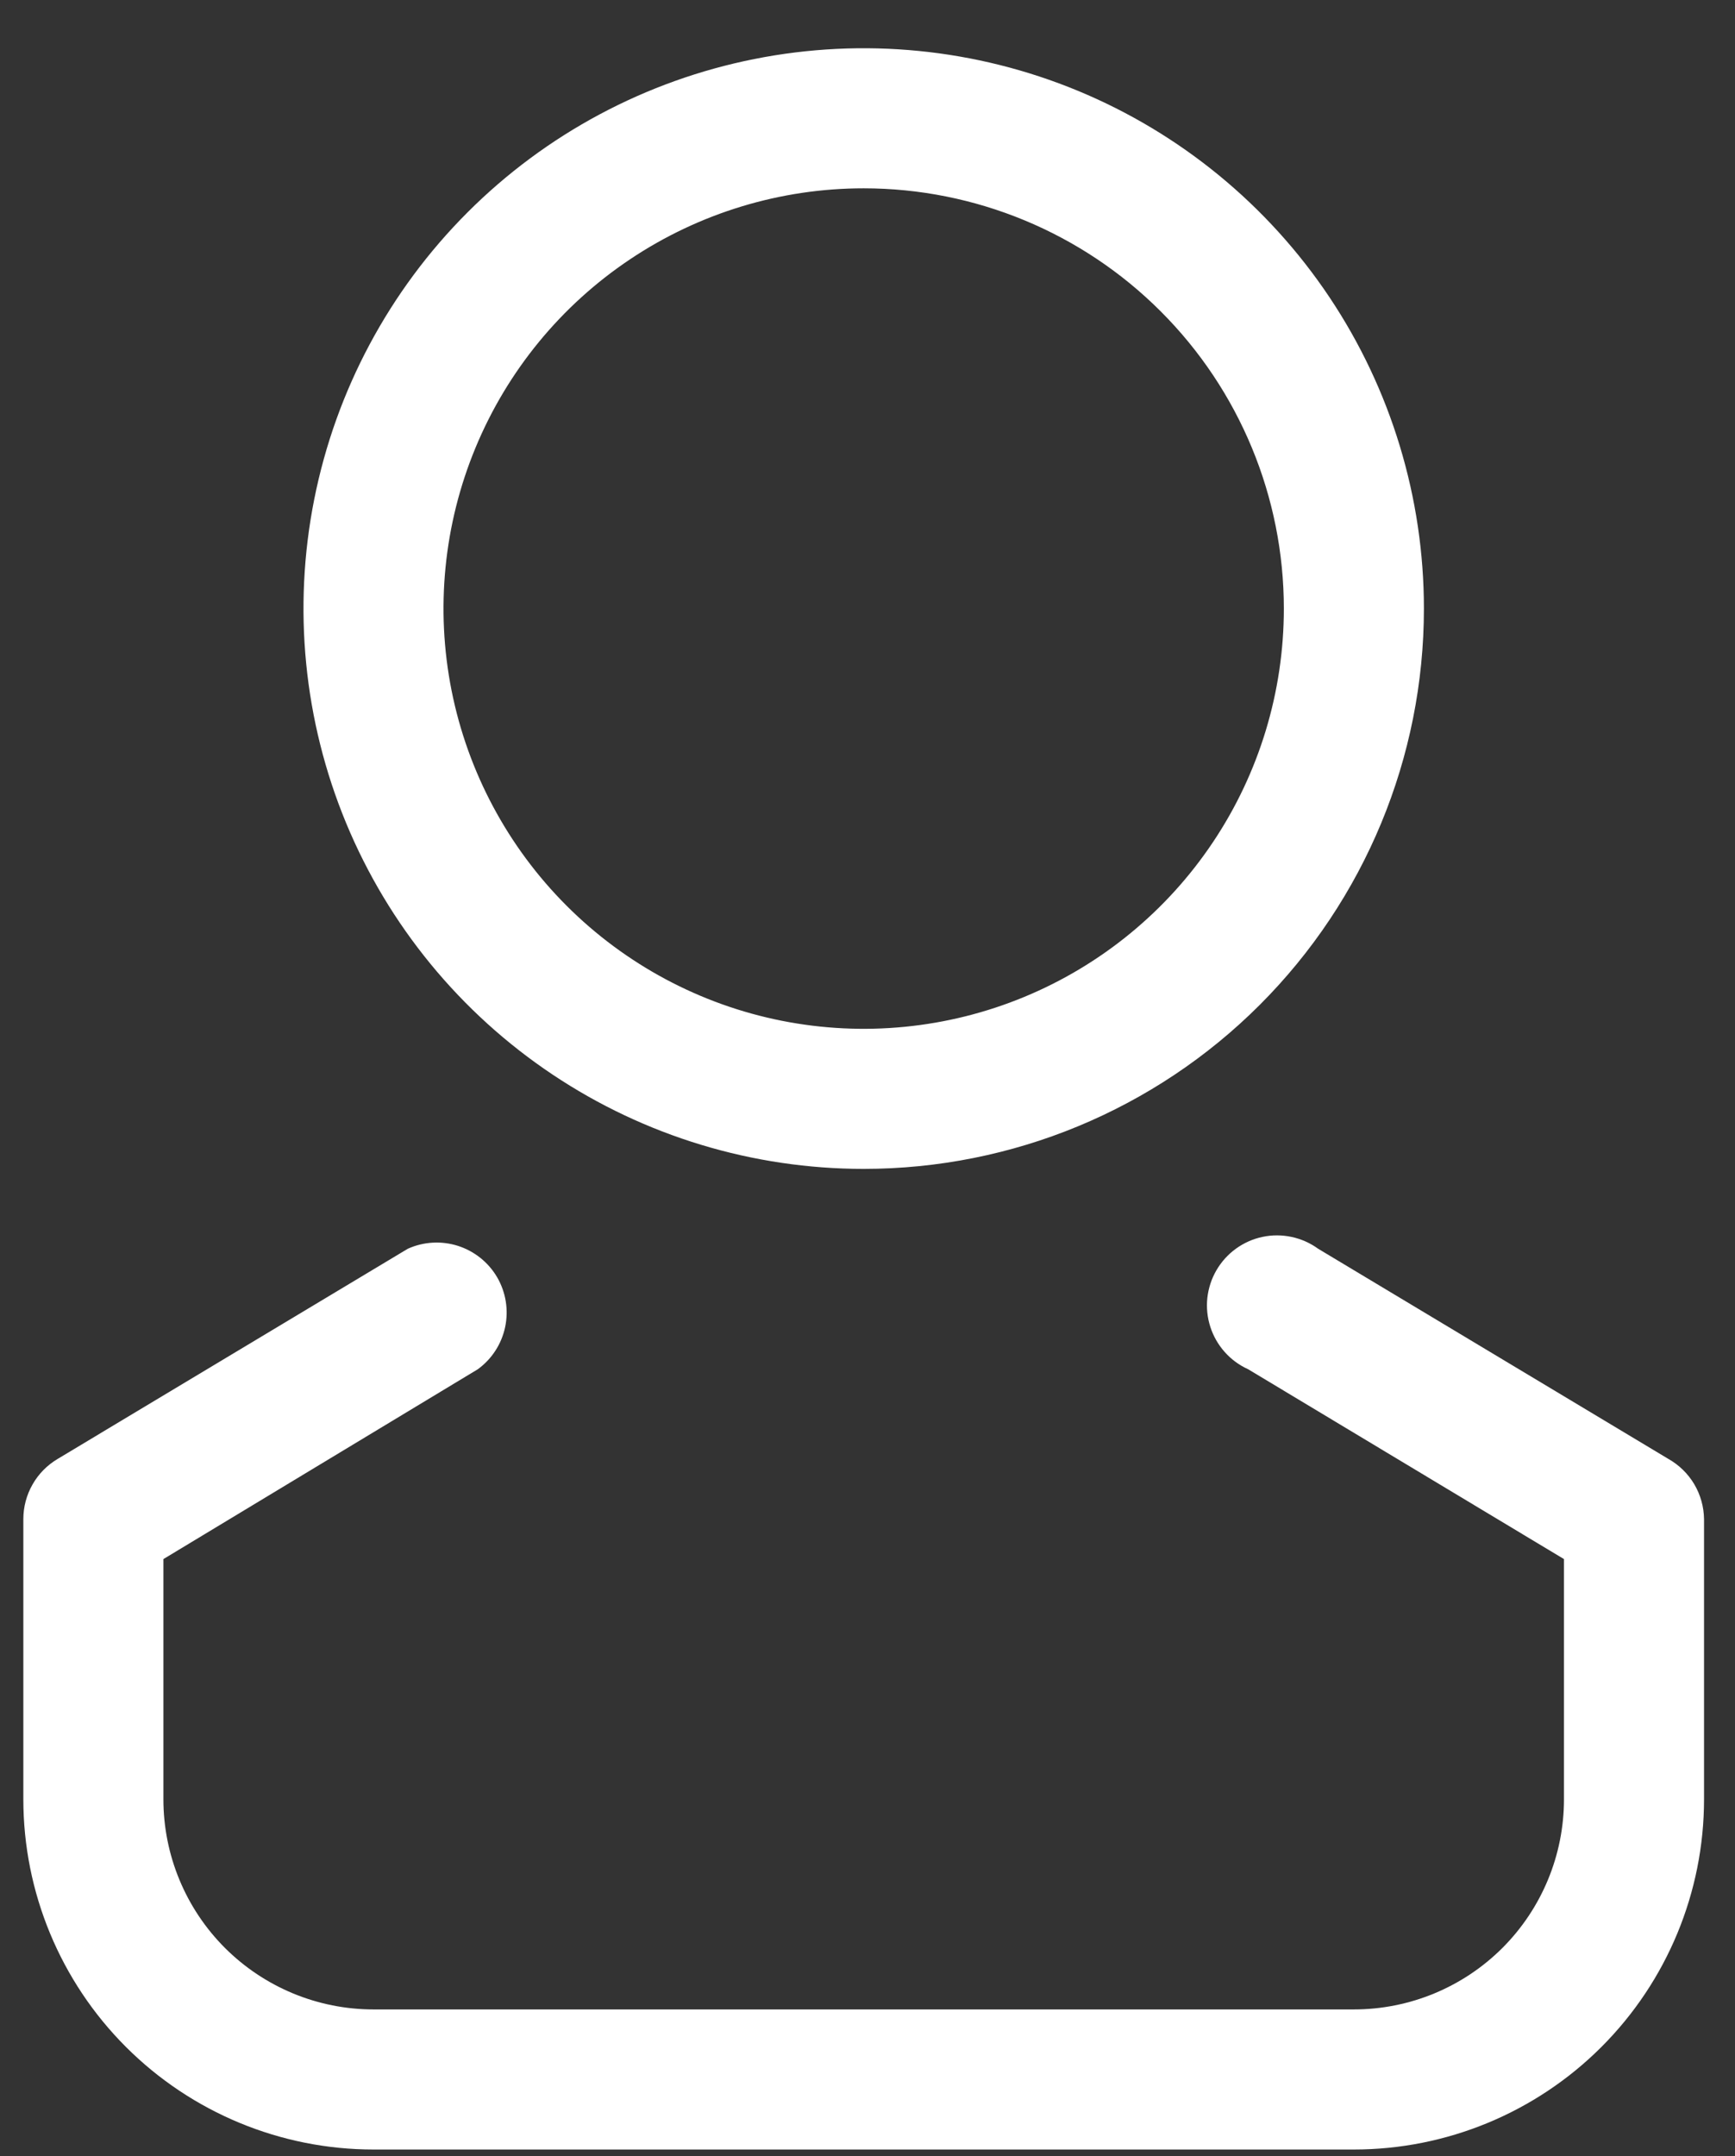 <svg width="33" height="41" viewBox="0 0 33 41" fill="none" xmlns="http://www.w3.org/2000/svg">
<rect x="0" y="0" width="33" height="41" fill="#333333" stroke="none"/>
<path d="M16.427 22.228C14.32 22.228 12.26 21.604 10.508 20.433C8.755 19.262 7.39 17.598 6.583 15.651C5.777 13.704 5.566 11.561 5.977 9.494C6.388 7.427 7.403 5.528 8.893 4.038C10.383 2.548 12.282 1.533 14.349 1.122C16.416 0.711 18.558 0.922 20.505 1.728C22.452 2.535 24.116 3.901 25.287 5.653C26.458 7.405 27.083 9.465 27.083 11.573C27.083 14.399 25.96 17.109 23.962 19.108C21.964 21.106 19.254 22.228 16.427 22.228ZM16.427 3.581C14.847 3.581 13.302 4.05 11.988 4.928C10.673 5.806 9.649 7.054 9.044 8.515C8.439 9.975 8.281 11.582 8.589 13.132C8.898 14.682 9.659 16.106 10.777 17.224C11.894 18.341 13.318 19.103 14.868 19.411C16.419 19.719 18.026 19.561 19.486 18.956C20.946 18.351 22.194 17.327 23.072 16.013C23.951 14.699 24.419 13.153 24.419 11.573C24.419 9.453 23.577 7.421 22.078 5.922C20.58 4.423 18.547 3.581 16.427 3.581Z" fill="white"/>
<path d="M25.751 40.876H7.104C5.338 40.876 3.644 40.174 2.395 38.925C1.146 37.676 0.444 35.982 0.444 34.216V28.888C0.444 28.657 0.504 28.43 0.619 28.229C0.733 28.028 0.898 27.861 1.097 27.743L7.756 23.747C8.057 23.611 8.397 23.592 8.711 23.692C9.025 23.793 9.291 24.006 9.457 24.291C9.622 24.576 9.676 24.913 9.608 25.235C9.54 25.558 9.355 25.844 9.088 26.038L3.108 29.648V34.216C3.108 35.276 3.529 36.292 4.278 37.042C5.028 37.791 6.044 38.212 7.104 38.212H25.751C26.811 38.212 27.827 37.791 28.577 37.042C29.326 36.292 29.747 35.276 29.747 34.216V29.648L23.74 26.038C23.57 25.961 23.418 25.85 23.294 25.71C23.17 25.571 23.077 25.408 23.02 25.23C22.963 25.053 22.944 24.865 22.964 24.68C22.985 24.495 23.043 24.316 23.137 24.155C23.231 23.994 23.357 23.854 23.508 23.745C23.659 23.636 23.831 23.559 24.014 23.521C24.196 23.482 24.385 23.483 24.567 23.522C24.749 23.561 24.921 23.637 25.072 23.747L31.732 27.743C31.935 27.857 32.105 28.023 32.225 28.224C32.344 28.426 32.408 28.654 32.411 28.888V34.216C32.411 35.982 31.709 37.676 30.46 38.925C29.211 40.174 27.517 40.876 25.751 40.876Z" fill="white"/>
</svg>
